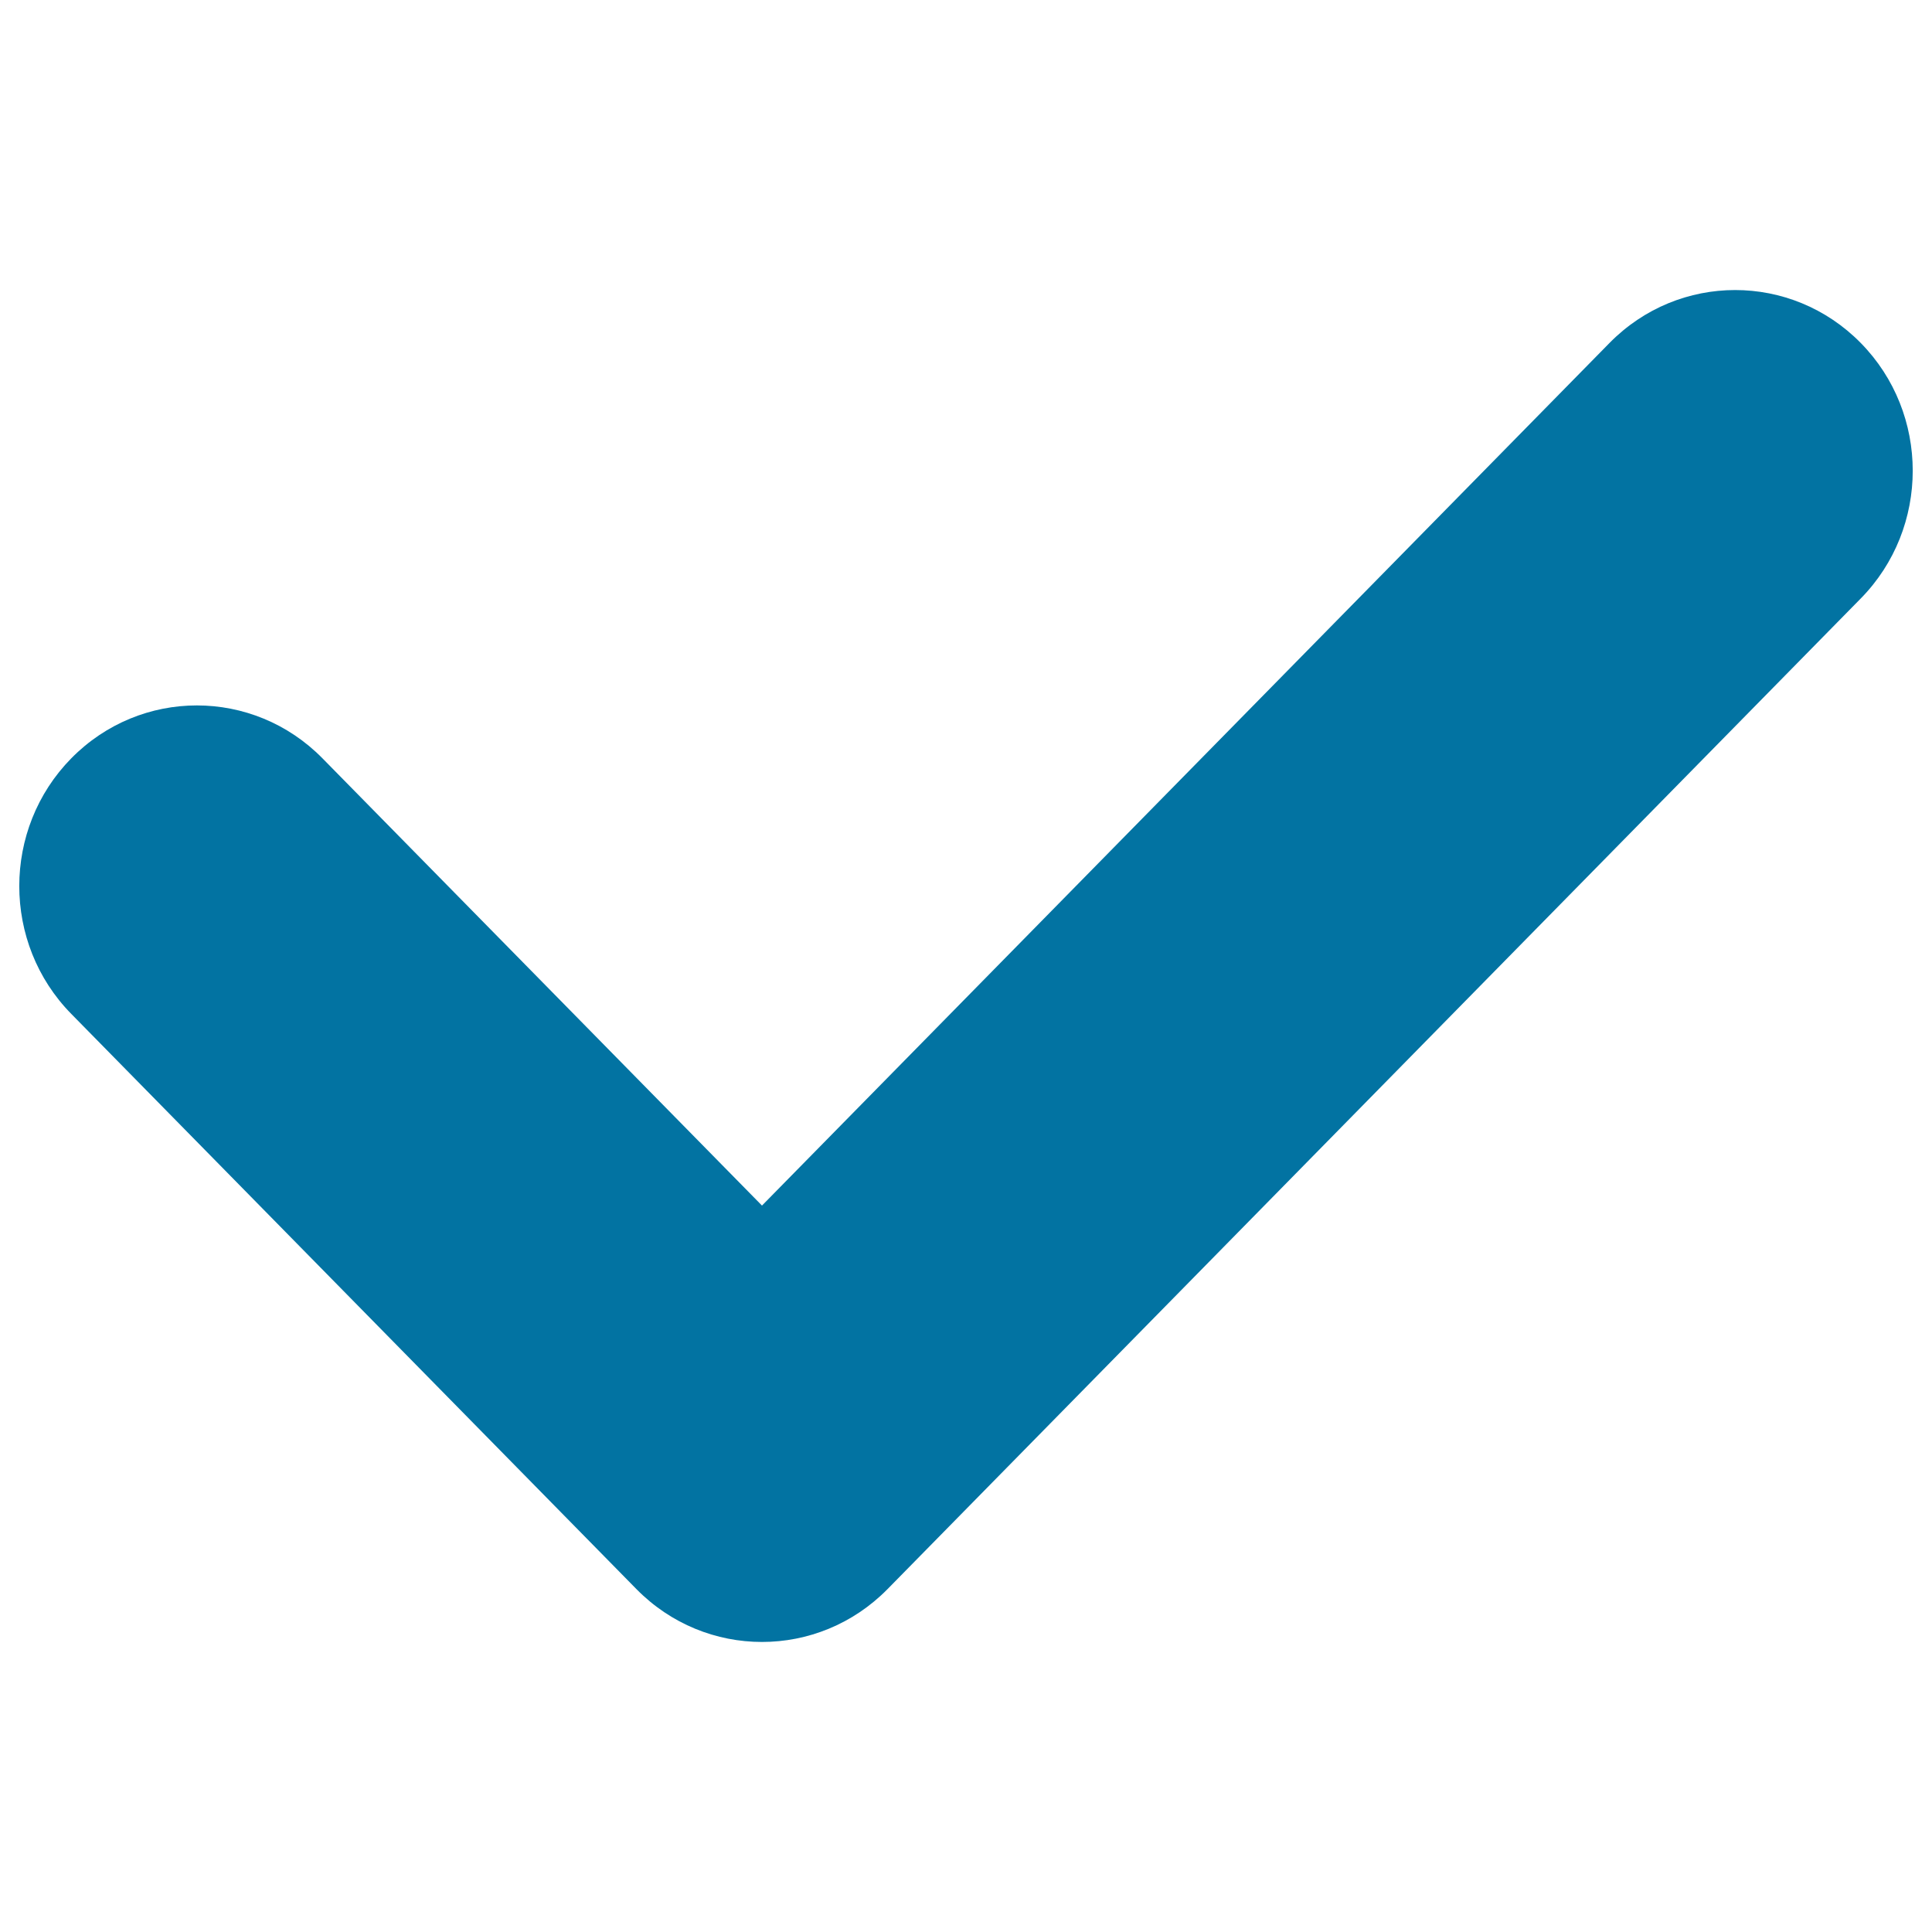 <svg xmlns="http://www.w3.org/2000/svg" viewBox="0 0 1000 1000" style="fill:#0273a2">
<title>ICO Determination SVG icon</title>
<path d="M963.1,309.8L459.4,822.5c-35.9,36.5-94.1,36.5-130,0L36.9,524.8C1,488.3,1,429,36.9,392.5c35.9-36.5,94.1-36.5,130,0L394.4,624l438.7-446.5c35.9-36.5,94.1-36.5,130,0C999,214,999,273.3,963.1,309.8z"/>
</svg>